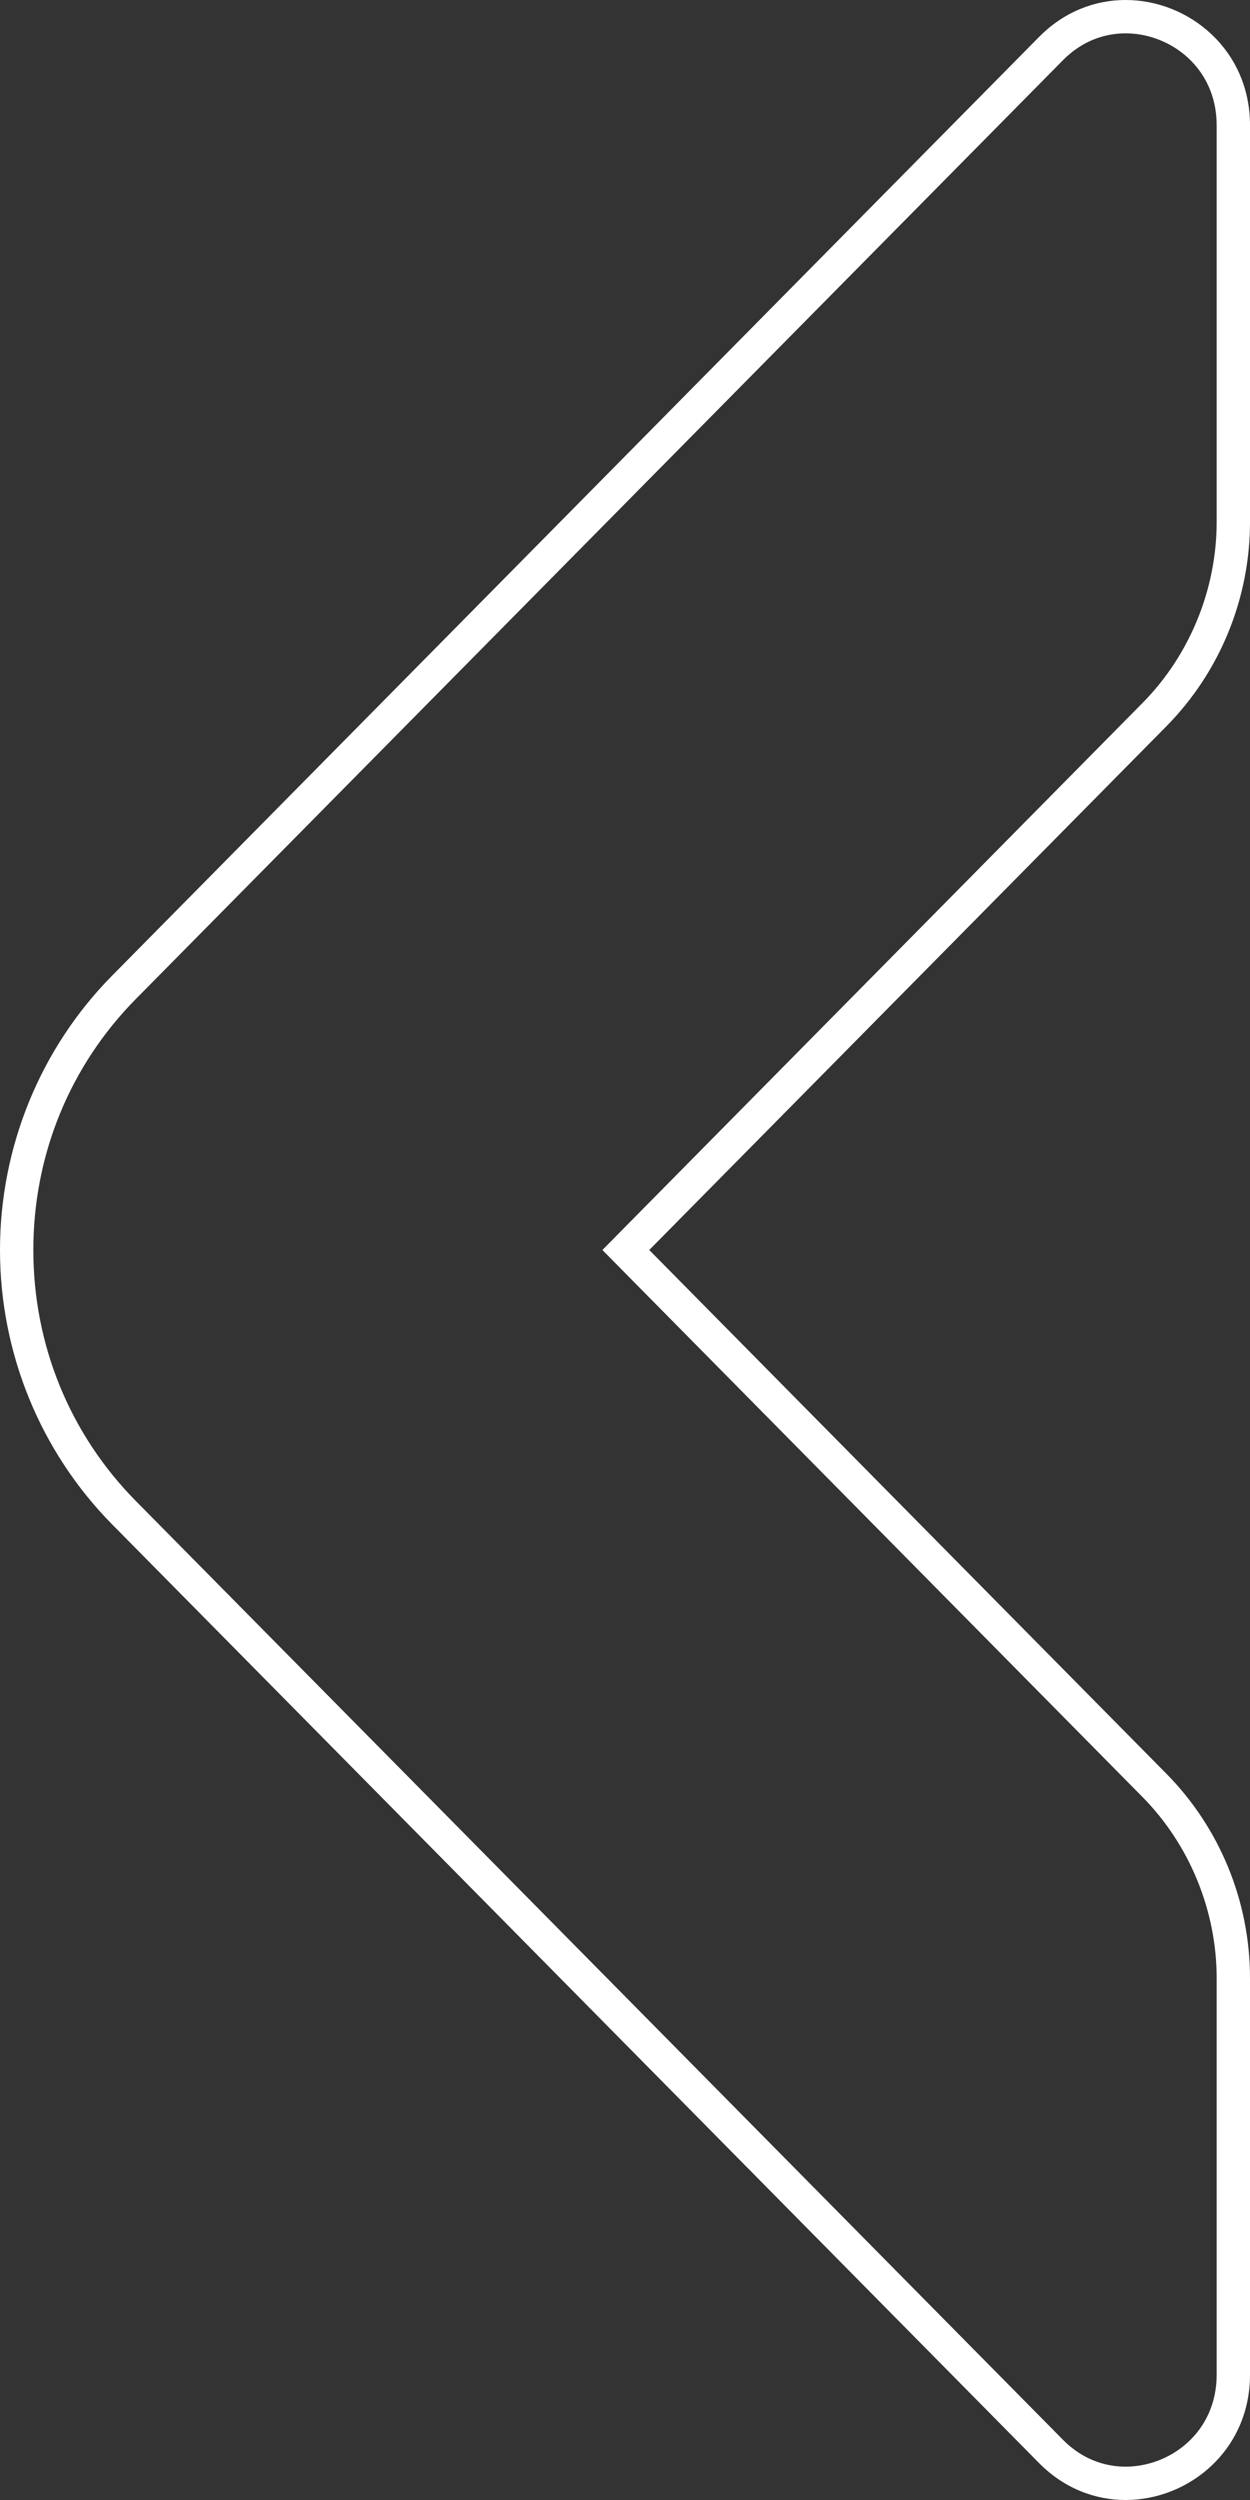 <?xml version="1.0" encoding="utf-8"?>
<!-- Generator: Adobe Illustrator 27.3.1, SVG Export Plug-In . SVG Version: 6.00 Build 0)  -->
<svg version="1.1" id="Isolation_Mode" xmlns="http://www.w3.org/2000/svg" xmlns:xlink="http://www.w3.org/1999/xlink" x="0px"
	 y="0px" viewBox="0 0 150 300" style="enable-background:new 0 0 150 300;" xml:space="preserve">
<rect x="0" y="0" width="150" height="300" fill="#333333" stroke="none"/>
<style type="text/css">
	.st0{fill:#FFFFFF;}
</style>
<path class="st0" d="M135.07,296c-1.97,0-4.88-0.56-7.52-3.23L16.31,180.13C8.37,172.09,4,161.39,4,150
	c0-11.39,4.37-22.09,12.31-30.13L127.55,7.23C130.19,4.56,133.1,4,135.07,4C140.44,4,146,8.13,146,15.03v47.6
	c0,8.09-3.24,16.01-8.9,21.73l-62.04,62.83L72.29,150l2.77,2.81l62.04,62.83c5.65,5.72,8.9,13.65,8.9,21.73v47.6
	C146,291.87,140.44,296,135.07,296 M135.07,300c7.62,0,14.93-5.99,14.93-15.03v-47.6c0-9.2-3.62-18.03-10.05-24.54L77.91,150
	l62.04-62.83C146.38,80.66,150,71.83,150,62.63v-47.6C150,5.99,142.69,0,135.07,0c-3.64,0-7.35,1.37-10.37,4.42L13.47,117.06
	C4.84,125.8,0,137.64,0,150c0,12.36,4.84,24.2,13.47,32.94L124.7,295.58C127.72,298.63,131.43,300,135.07,300L135.07,300z"/>
</svg>
